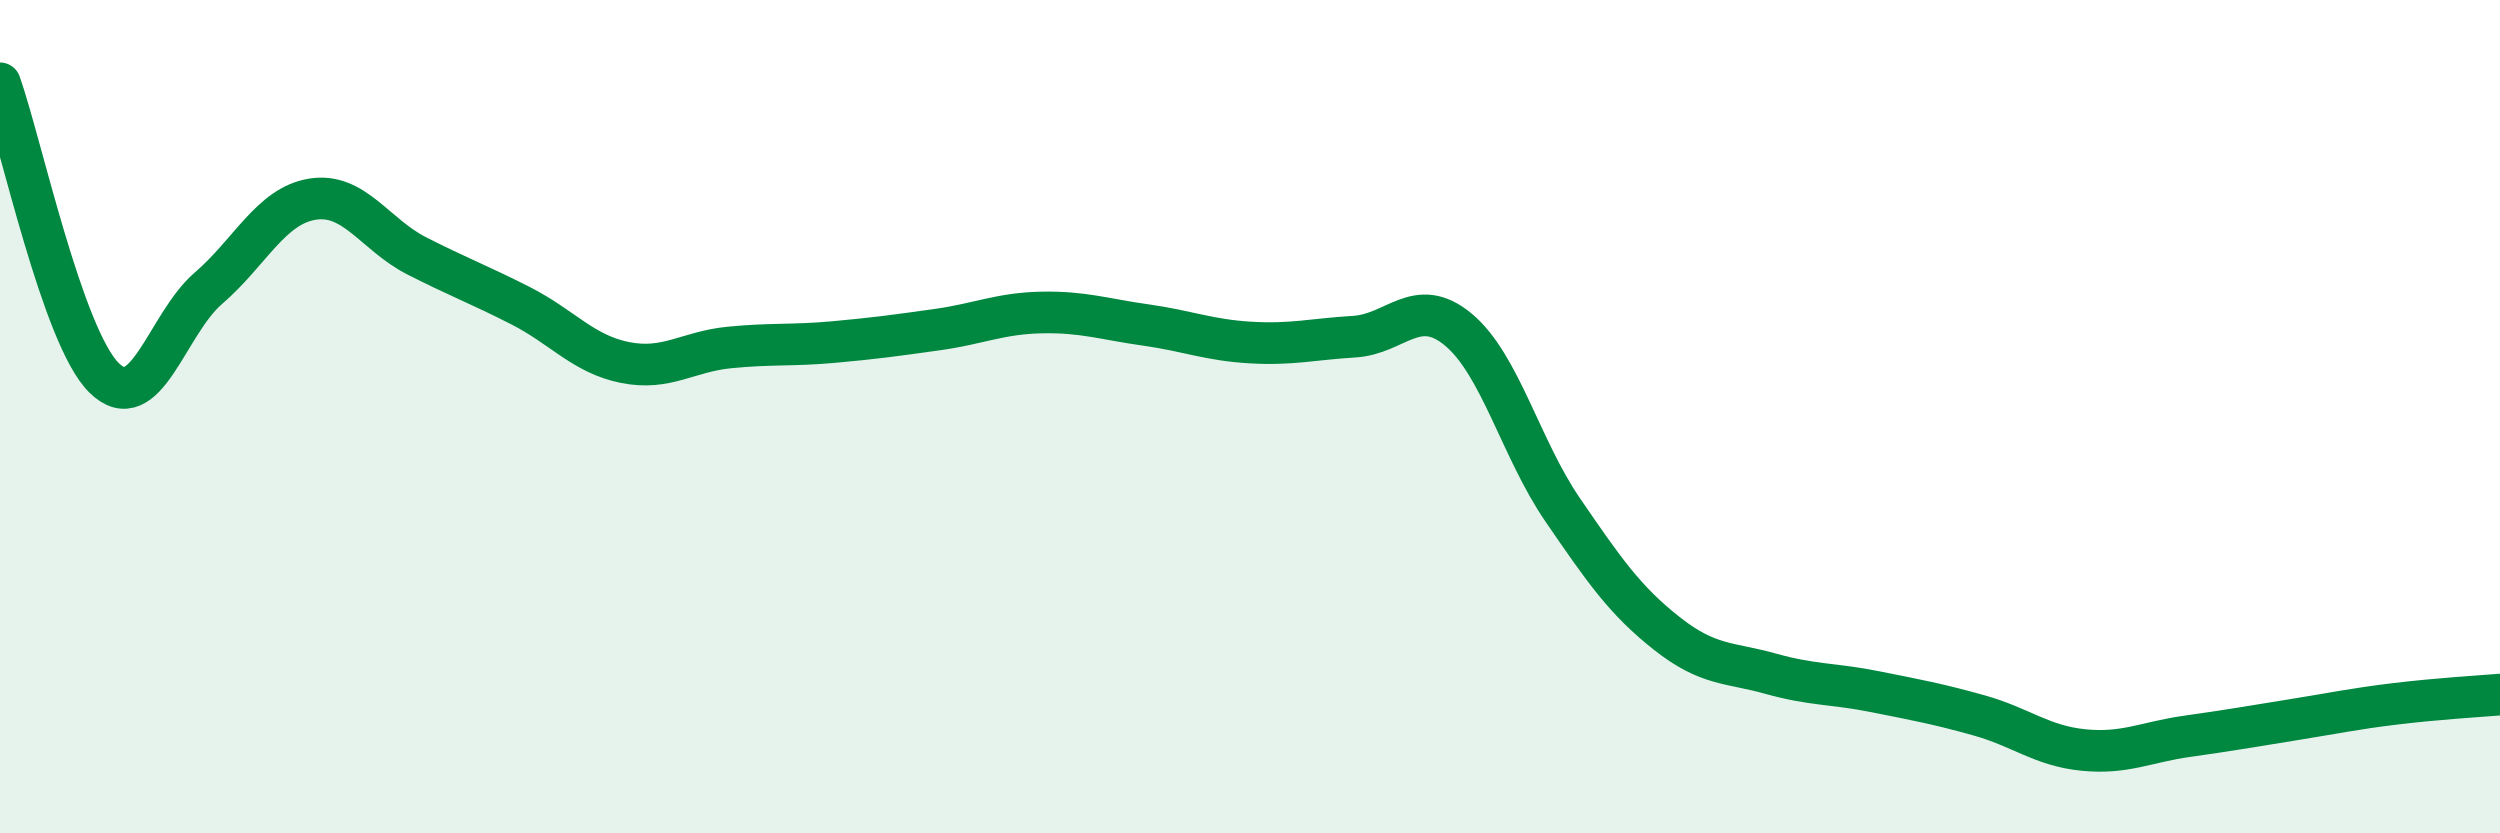 
    <svg width="60" height="20" viewBox="0 0 60 20" xmlns="http://www.w3.org/2000/svg">
      <path
        d="M 0,2 C 0.5,3.41 1.5,8.09 2.5,9.07 C 3.5,10.05 4,7.78 5,6.92 C 6,6.06 6.5,4.94 7.5,4.78 C 8.5,4.62 9,5.63 10,6.14 C 11,6.65 11.5,6.83 12.5,7.34 C 13.5,7.85 14,8.5 15,8.7 C 16,8.9 16.5,8.44 17.5,8.34 C 18.5,8.24 19,8.3 20,8.21 C 21,8.12 21.5,8.05 22.5,7.91 C 23.5,7.77 24,7.52 25,7.5 C 26,7.48 26.5,7.66 27.5,7.8 C 28.5,7.94 29,8.16 30,8.22 C 31,8.28 31.5,8.14 32.5,8.08 C 33.5,8.02 34,7.08 35,7.91 C 36,8.74 36.5,10.77 37.5,12.23 C 38.5,13.69 39,14.41 40,15.2 C 41,15.99 41.5,15.89 42.5,16.17 C 43.5,16.45 44,16.4 45,16.6 C 46,16.8 46.5,16.89 47.5,17.17 C 48.5,17.45 49,17.9 50,18 C 51,18.1 51.5,17.81 52.5,17.67 C 53.5,17.53 54,17.44 55,17.28 C 56,17.12 56.5,17.01 57.5,16.89 C 58.5,16.77 59.5,16.71 60,16.67L60 20L0 20Z"
        fill="#008740"
        opacity="0.1"
        stroke-linecap="round"
        stroke-linejoin="round"
      />
      <path
        d="M 0,2 C 0.5,3.41 1.5,8.09 2.5,9.07 C 3.5,10.05 4,7.78 5,6.92 C 6,6.06 6.5,4.94 7.5,4.78 C 8.5,4.62 9,5.63 10,6.14 C 11,6.65 11.5,6.83 12.5,7.34 C 13.5,7.85 14,8.5 15,8.7 C 16,8.9 16.5,8.44 17.5,8.34 C 18.5,8.24 19,8.3 20,8.21 C 21,8.12 21.5,8.05 22.5,7.91 C 23.5,7.77 24,7.52 25,7.5 C 26,7.48 26.5,7.66 27.5,7.8 C 28.5,7.94 29,8.16 30,8.22 C 31,8.28 31.5,8.14 32.5,8.08 C 33.5,8.02 34,7.08 35,7.91 C 36,8.74 36.5,10.77 37.5,12.23 C 38.5,13.69 39,14.41 40,15.2 C 41,15.99 41.5,15.89 42.5,16.17 C 43.5,16.45 44,16.4 45,16.6 C 46,16.8 46.5,16.89 47.5,17.17 C 48.5,17.45 49,17.9 50,18 C 51,18.1 51.5,17.81 52.5,17.67 C 53.5,17.53 54,17.44 55,17.28 C 56,17.12 56.5,17.01 57.5,16.89 C 58.5,16.77 59.5,16.71 60,16.67"
        stroke="#008740"
        stroke-width="1"
        fill="none"
        stroke-linecap="round"
        stroke-linejoin="round"
      />
    </svg>
  